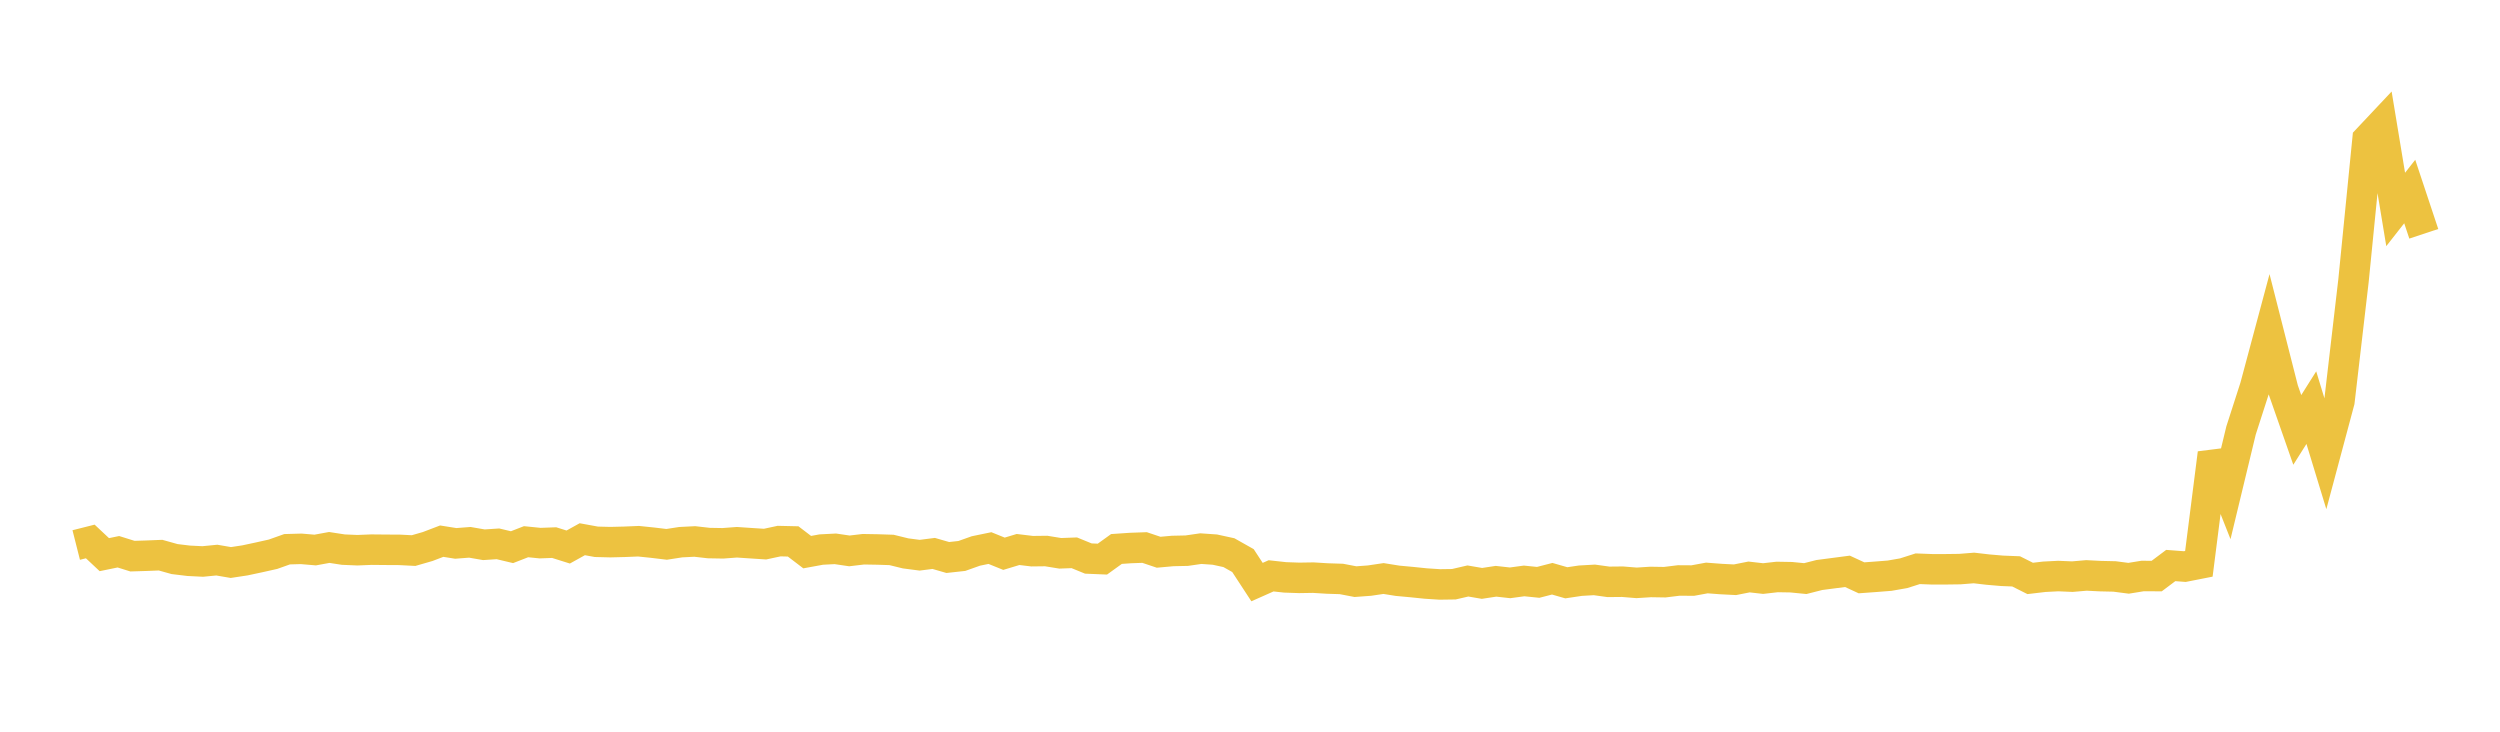 <svg width="164" height="48" xmlns="http://www.w3.org/2000/svg" xmlns:xlink="http://www.w3.org/1999/xlink"><path fill="none" stroke="rgb(237,194,64)" stroke-width="2" d="M5,35.753L5.922,35.52L6.844,36.385L7.766,36.195L8.689,36.483L9.611,36.455L10.533,36.418L11.455,36.676L12.377,36.787L13.299,36.833L14.222,36.743L15.144,36.901L16.066,36.761L16.988,36.564L17.91,36.358L18.832,36.03L19.754,36.004L20.677,36.082L21.599,35.913L22.521,36.055L23.443,36.094L24.365,36.057L25.287,36.066L26.21,36.071L27.132,36.118L28.054,35.852L28.976,35.5L29.898,35.647L30.82,35.576L31.743,35.736L32.665,35.675L33.587,35.895L34.509,35.536L35.431,35.629L36.353,35.595L37.275,35.885L38.198,35.373L39.12,35.542L40.042,35.565L40.964,35.542L41.886,35.504L42.808,35.599L43.731,35.71L44.653,35.567L45.575,35.52L46.497,35.625L47.419,35.641L48.341,35.572L49.263,35.634L50.186,35.694L51.108,35.496L52.03,35.517L52.952,36.22L53.874,36.051L54.796,36.003L55.719,36.139L56.641,36.03L57.563,36.046L58.485,36.076L59.407,36.302L60.329,36.422L61.251,36.305L62.174,36.572L63.096,36.471L64.018,36.143L64.94,35.953L65.862,36.326L66.784,36.047L67.707,36.158L68.629,36.147L69.551,36.297L70.473,36.263L71.395,36.64L72.317,36.678L73.24,36.013L74.162,35.95L75.084,35.917L76.006,36.227L76.928,36.144L77.85,36.124L78.772,35.99L79.695,36.054L80.617,36.255L81.539,36.775L82.461,38.185L83.383,37.775L84.305,37.876L85.228,37.908L86.15,37.893L87.072,37.95L87.994,37.979L88.916,38.156L89.838,38.088L90.76,37.951L91.683,38.099L92.605,38.184L93.527,38.279L94.449,38.339L95.371,38.326L96.293,38.112L97.216,38.271L98.138,38.131L99.06,38.234L99.982,38.109L100.904,38.203L101.826,37.965L102.749,38.231L103.671,38.093L104.593,38.041L105.515,38.169L106.437,38.16L107.359,38.235L108.281,38.177L109.204,38.192L110.126,38.079L111.048,38.085L111.97,37.915L112.892,37.985L113.814,38.032L114.737,37.849L115.659,37.954L116.581,37.849L117.503,37.865L118.425,37.956L119.347,37.721L120.269,37.6L121.192,37.479L122.114,37.905L123.036,37.838L123.958,37.765L124.88,37.604L125.802,37.31L126.725,37.345L127.647,37.345L128.569,37.333L129.491,37.259L130.413,37.366L131.335,37.445L132.257,37.482L133.18,37.945L134.102,37.836L135.024,37.789L135.946,37.828L136.868,37.748L137.79,37.794L138.713,37.815L139.635,37.935L140.557,37.785L141.479,37.79L142.401,37.098L143.323,37.168L144.246,36.986L145.168,29.732L146.09,32.064L147.012,28.24L147.934,25.378L148.856,21.938L149.778,25.563L150.701,28.202L151.623,26.741L152.545,29.767L153.467,26.322L154.389,18.415L155.311,9.141L156.234,8.16L157.156,13.74L158.078,12.564L159,15.337"></path></svg>
